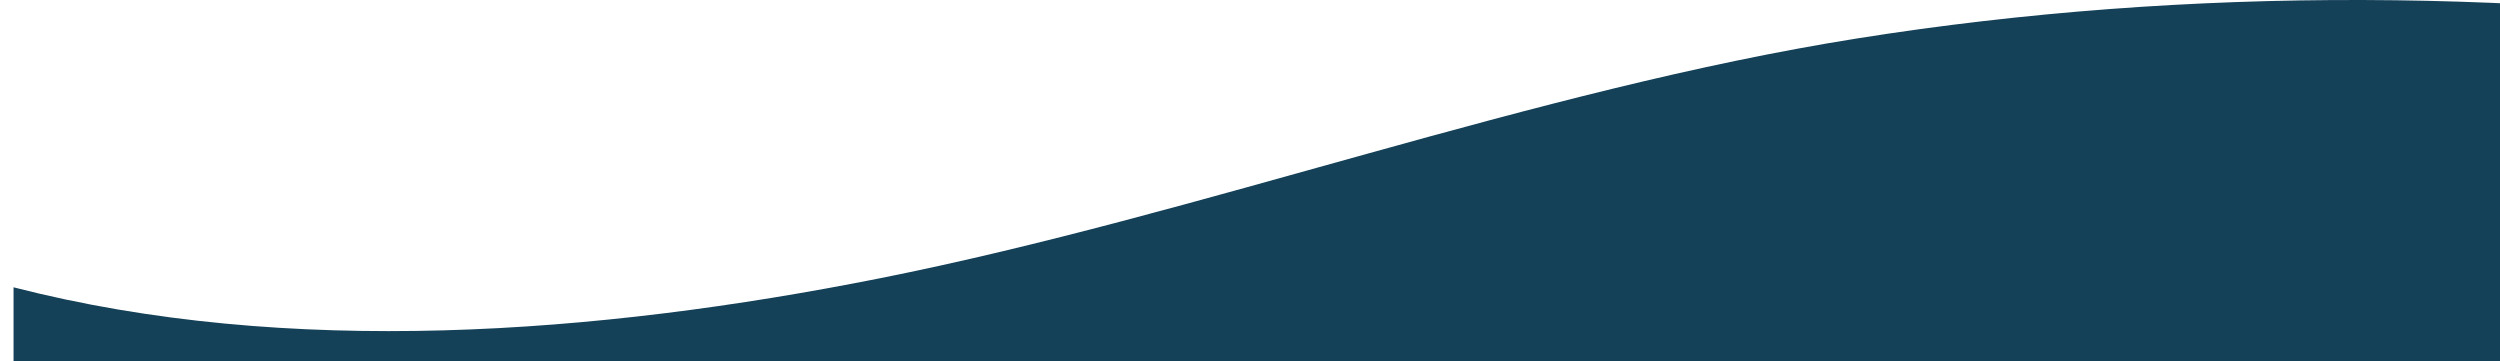<svg width="3946" height="570" viewBox="0 0 3946 570" fill="none" xmlns="http://www.w3.org/2000/svg">
<g clip-path="url(#clip0_853_892)">
<path d="M1389.01 439.191C1893.01 338.905 2421.9 141.511 2931.97 60.58C3456.84 -22.903 4004.3 -18.04 4529.99 62.458C4899.05 118.932 5257.38 212.044 5627.46 263.992C6315.14 359.436 7024.33 311.001 7678.12 123.939L7678.12 570L3849.76 570L21.388 570V453.49C454.057 564.8 942.047 528.162 1389.01 439.191Z" fill="#144058"/>
</g>
<defs>
<clipPath id="clip0_853_892">
<rect width="3946" height="570" fill="white" transform="matrix(-1 0 0 1 3946 0)"/>
</clipPath>
</defs>
</svg>
